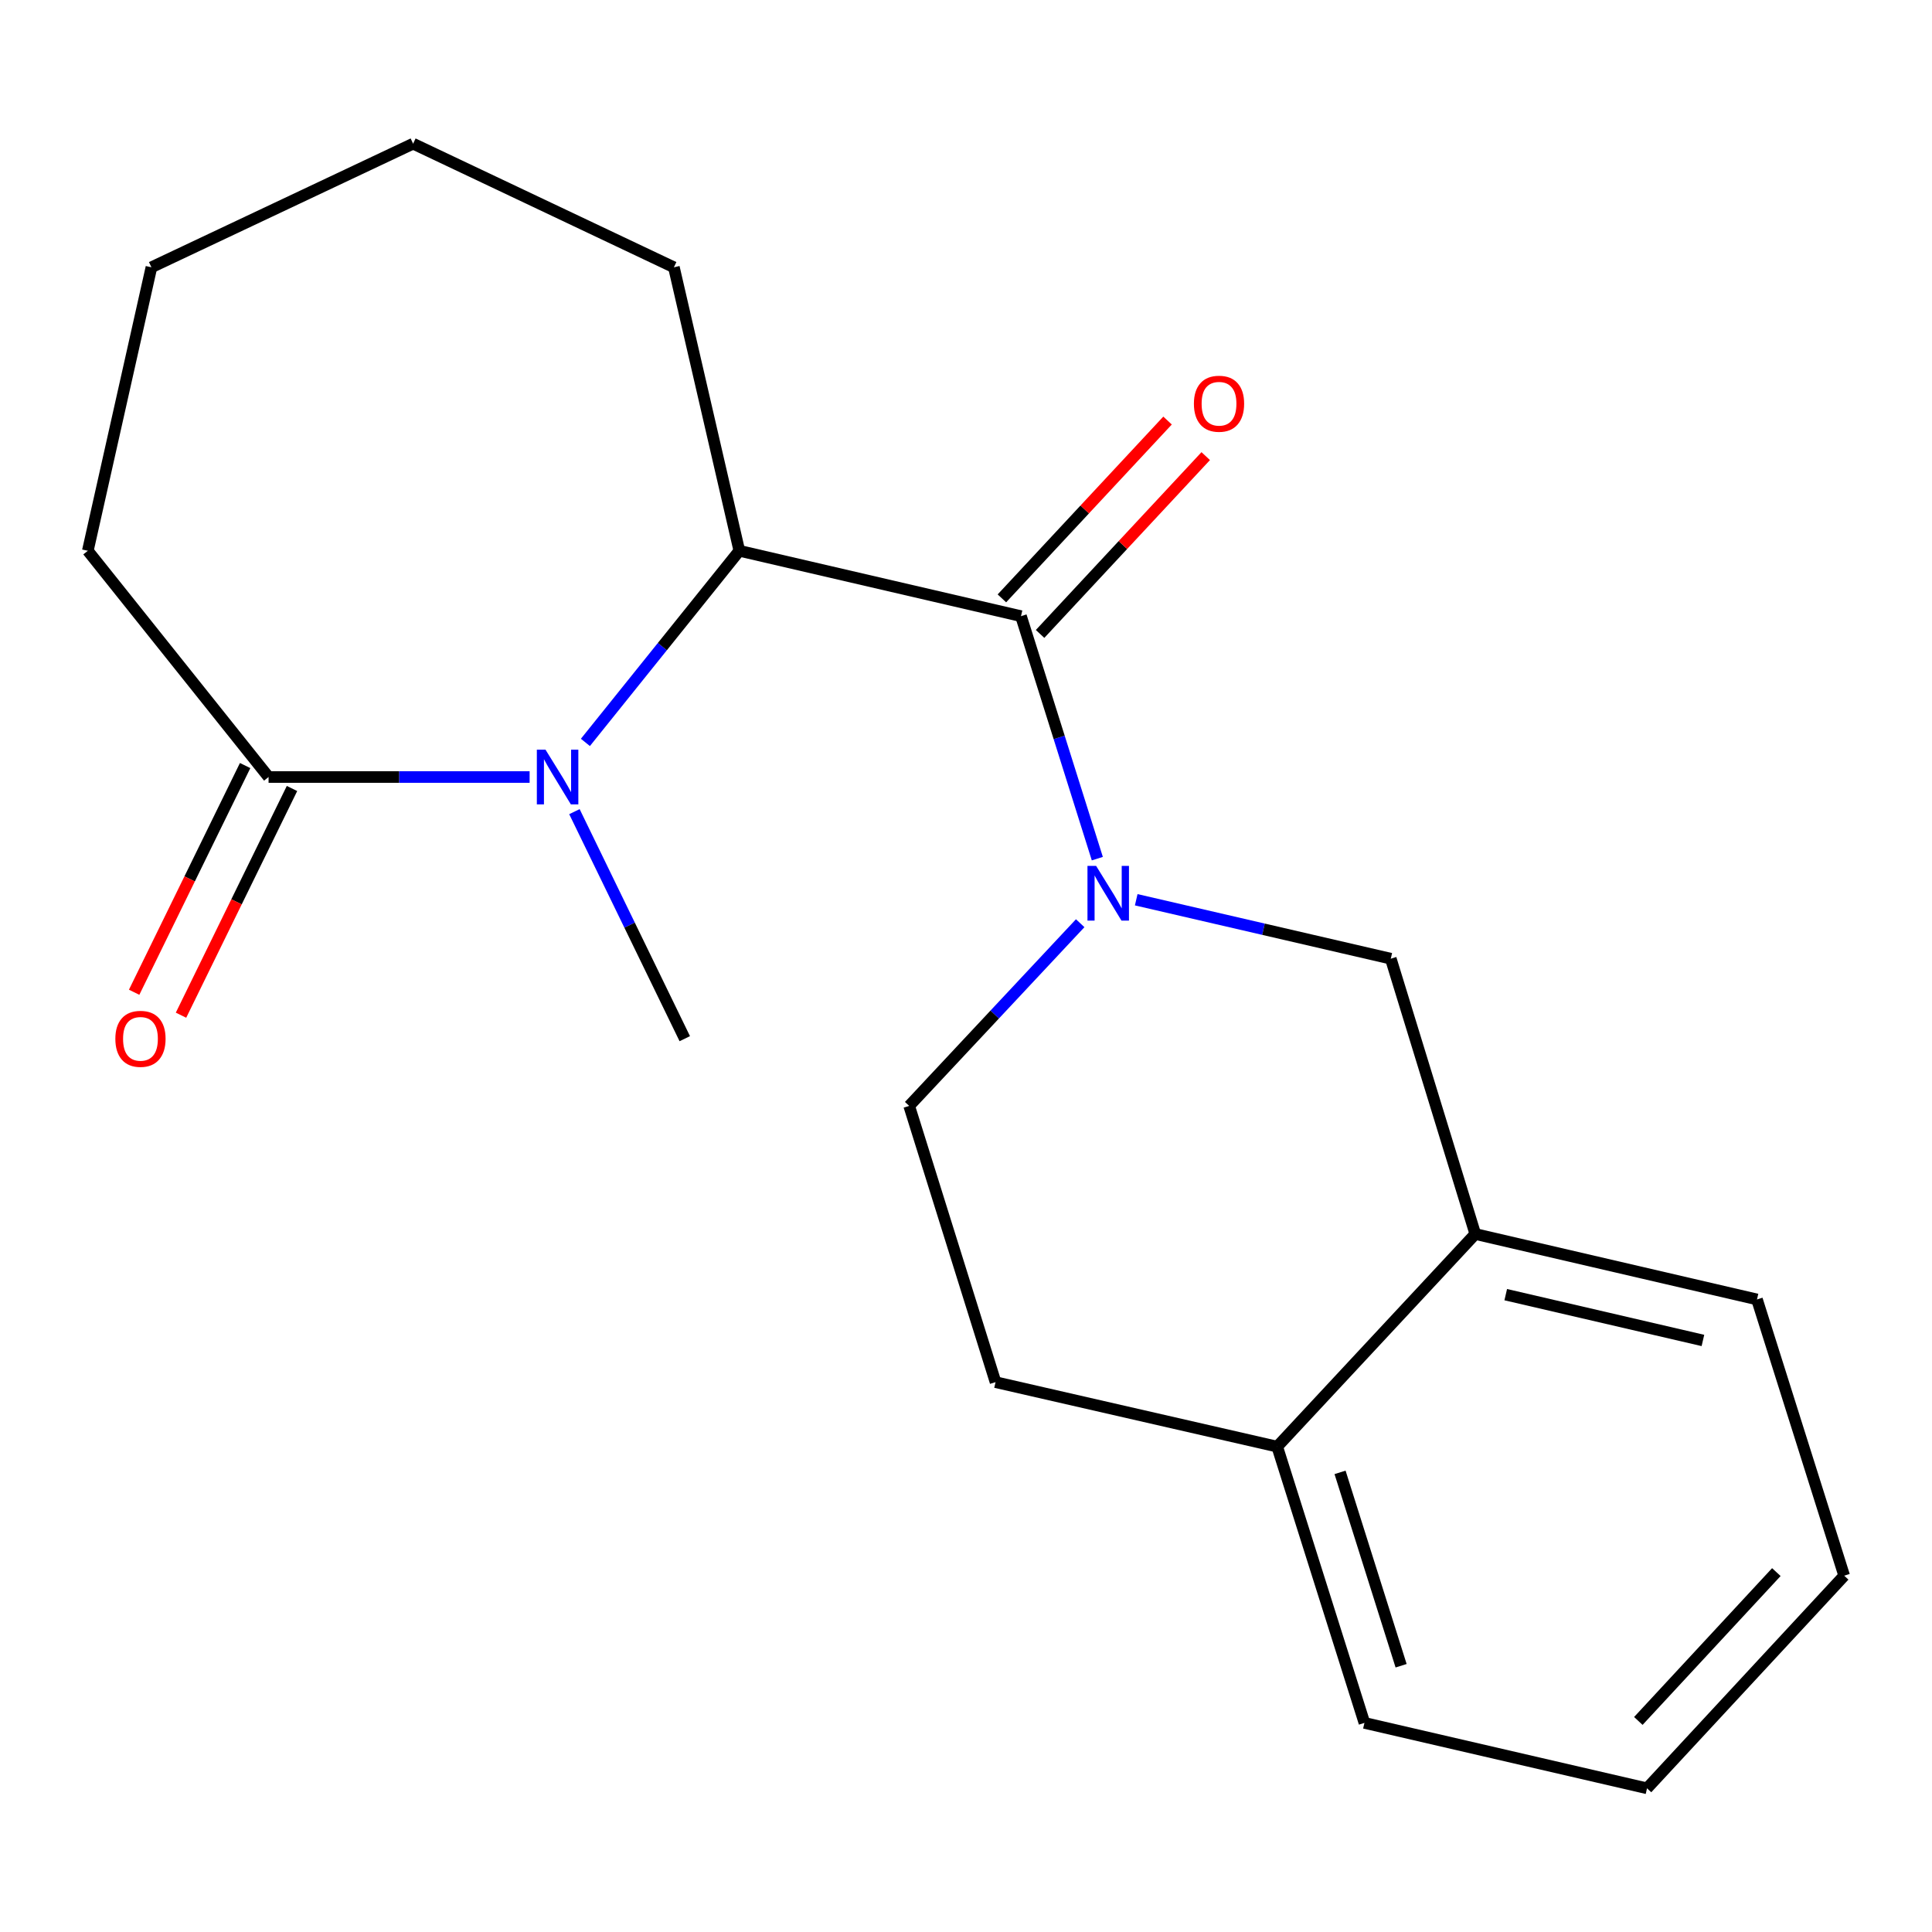 <?xml version='1.0' encoding='iso-8859-1'?>
<svg version='1.1' baseProfile='full'
              xmlns='http://www.w3.org/2000/svg'
                      xmlns:rdkit='http://www.rdkit.org/xml'
                      xmlns:xlink='http://www.w3.org/1999/xlink'
                  xml:space='preserve'
width='1000px' height='1000px' viewBox='0 0 1000 1000'>
<!-- END OF HEADER -->
<rect style='opacity:1.0;fill:#FFFFFF;stroke:none' width='1000' height='1000' x='0' y='0'> </rect>
<path class='bond-1' d='M 567.974,444.433 L 548.219,381.677' style='fill:none;fill-rule:evenodd;stroke:#0000FF;stroke-width:6px;stroke-linecap:butt;stroke-linejoin:miter;stroke-opacity:1' />
<path class='bond-1' d='M 548.219,381.677 L 528.464,318.92' style='fill:none;fill-rule:evenodd;stroke:#000000;stroke-width:6px;stroke-linecap:butt;stroke-linejoin:miter;stroke-opacity:1' />
<path class='bond-4' d='M 588.107,465.709 L 653.988,480.964' style='fill:none;fill-rule:evenodd;stroke:#0000FF;stroke-width:6px;stroke-linecap:butt;stroke-linejoin:miter;stroke-opacity:1' />
<path class='bond-4' d='M 653.988,480.964 L 719.868,496.219' style='fill:none;fill-rule:evenodd;stroke:#000000;stroke-width:6px;stroke-linecap:butt;stroke-linejoin:miter;stroke-opacity:1' />
<path class='bond-6' d='M 559.105,477.853 L 514.848,525.133' style='fill:none;fill-rule:evenodd;stroke:#0000FF;stroke-width:6px;stroke-linecap:butt;stroke-linejoin:miter;stroke-opacity:1' />
<path class='bond-6' d='M 514.848,525.133 L 470.59,572.414' style='fill:none;fill-rule:evenodd;stroke:#000000;stroke-width:6px;stroke-linecap:butt;stroke-linejoin:miter;stroke-opacity:1' />
<path class='bond-0' d='M 303.001,384.268 L 342.839,334.676' style='fill:none;fill-rule:evenodd;stroke:#0000FF;stroke-width:6px;stroke-linecap:butt;stroke-linejoin:miter;stroke-opacity:1' />
<path class='bond-0' d='M 342.839,334.676 L 382.676,285.084' style='fill:none;fill-rule:evenodd;stroke:#000000;stroke-width:6px;stroke-linecap:butt;stroke-linejoin:miter;stroke-opacity:1' />
<path class='bond-3' d='M 274.13,402.183 L 206.57,402.183' style='fill:none;fill-rule:evenodd;stroke:#0000FF;stroke-width:6px;stroke-linecap:butt;stroke-linejoin:miter;stroke-opacity:1' />
<path class='bond-3' d='M 206.57,402.183 L 139.011,402.183' style='fill:none;fill-rule:evenodd;stroke:#000000;stroke-width:6px;stroke-linecap:butt;stroke-linejoin:miter;stroke-opacity:1' />
<path class='bond-11' d='M 297.322,420.107 L 325.879,478.862' style='fill:none;fill-rule:evenodd;stroke:#0000FF;stroke-width:6px;stroke-linecap:butt;stroke-linejoin:miter;stroke-opacity:1' />
<path class='bond-11' d='M 325.879,478.862 L 354.437,537.617' style='fill:none;fill-rule:evenodd;stroke:#000000;stroke-width:6px;stroke-linecap:butt;stroke-linejoin:miter;stroke-opacity:1' />
<path class='bond-2' d='M 528.464,318.92 L 382.676,285.084' style='fill:none;fill-rule:evenodd;stroke:#000000;stroke-width:6px;stroke-linecap:butt;stroke-linejoin:miter;stroke-opacity:1' />
<path class='bond-7' d='M 538.346,328.125 L 581.216,282.105' style='fill:none;fill-rule:evenodd;stroke:#000000;stroke-width:6px;stroke-linecap:butt;stroke-linejoin:miter;stroke-opacity:1' />
<path class='bond-7' d='M 581.216,282.105 L 624.085,236.085' style='fill:none;fill-rule:evenodd;stroke:#FF0000;stroke-width:6px;stroke-linecap:butt;stroke-linejoin:miter;stroke-opacity:1' />
<path class='bond-7' d='M 518.583,309.715 L 561.453,263.695' style='fill:none;fill-rule:evenodd;stroke:#000000;stroke-width:6px;stroke-linecap:butt;stroke-linejoin:miter;stroke-opacity:1' />
<path class='bond-7' d='M 561.453,263.695 L 604.323,217.675' style='fill:none;fill-rule:evenodd;stroke:#FF0000;stroke-width:6px;stroke-linecap:butt;stroke-linejoin:miter;stroke-opacity:1' />
<path class='bond-12' d='M 382.676,285.084 L 348.81,138.35' style='fill:none;fill-rule:evenodd;stroke:#000000;stroke-width:6px;stroke-linecap:butt;stroke-linejoin:miter;stroke-opacity:1' />
<path class='bond-9' d='M 126.882,396.245 L 98.156,454.917' style='fill:none;fill-rule:evenodd;stroke:#000000;stroke-width:6px;stroke-linecap:butt;stroke-linejoin:miter;stroke-opacity:1' />
<path class='bond-9' d='M 98.156,454.917 L 69.431,513.589' style='fill:none;fill-rule:evenodd;stroke:#FF0000;stroke-width:6px;stroke-linecap:butt;stroke-linejoin:miter;stroke-opacity:1' />
<path class='bond-9' d='M 151.139,408.121 L 122.414,466.793' style='fill:none;fill-rule:evenodd;stroke:#000000;stroke-width:6px;stroke-linecap:butt;stroke-linejoin:miter;stroke-opacity:1' />
<path class='bond-9' d='M 122.414,466.793 L 93.689,525.466' style='fill:none;fill-rule:evenodd;stroke:#FF0000;stroke-width:6px;stroke-linecap:butt;stroke-linejoin:miter;stroke-opacity:1' />
<path class='bond-13' d='M 139.011,402.183 L 45.455,285.084' style='fill:none;fill-rule:evenodd;stroke:#000000;stroke-width:6px;stroke-linecap:butt;stroke-linejoin:miter;stroke-opacity:1' />
<path class='bond-5' d='M 719.868,496.219 L 763.607,638.721' style='fill:none;fill-rule:evenodd;stroke:#000000;stroke-width:6px;stroke-linecap:butt;stroke-linejoin:miter;stroke-opacity:1' />
<path class='bond-14' d='M 763.607,638.721 L 909.411,672.587' style='fill:none;fill-rule:evenodd;stroke:#000000;stroke-width:6px;stroke-linecap:butt;stroke-linejoin:miter;stroke-opacity:1' />
<path class='bond-14' d='M 779.367,670.109 L 881.429,693.816' style='fill:none;fill-rule:evenodd;stroke:#000000;stroke-width:6px;stroke-linecap:butt;stroke-linejoin:miter;stroke-opacity:1' />
<path class='bond-20' d='M 763.607,638.721 L 661.078,748.782' style='fill:none;fill-rule:evenodd;stroke:#000000;stroke-width:6px;stroke-linecap:butt;stroke-linejoin:miter;stroke-opacity:1' />
<path class='bond-10' d='M 470.59,572.414 L 515.29,715.396' style='fill:none;fill-rule:evenodd;stroke:#000000;stroke-width:6px;stroke-linecap:butt;stroke-linejoin:miter;stroke-opacity:1' />
<path class='bond-8' d='M 661.078,748.782 L 515.29,715.396' style='fill:none;fill-rule:evenodd;stroke:#000000;stroke-width:6px;stroke-linecap:butt;stroke-linejoin:miter;stroke-opacity:1' />
<path class='bond-15' d='M 661.078,748.782 L 706.228,891.765' style='fill:none;fill-rule:evenodd;stroke:#000000;stroke-width:6px;stroke-linecap:butt;stroke-linejoin:miter;stroke-opacity:1' />
<path class='bond-15' d='M 693.606,762.097 L 725.211,862.184' style='fill:none;fill-rule:evenodd;stroke:#000000;stroke-width:6px;stroke-linecap:butt;stroke-linejoin:miter;stroke-opacity:1' />
<path class='bond-16' d='M 348.81,138.35 L 213.825,74.369' style='fill:none;fill-rule:evenodd;stroke:#000000;stroke-width:6px;stroke-linecap:butt;stroke-linejoin:miter;stroke-opacity:1' />
<path class='bond-22' d='M 45.455,285.084 L 78.375,138.35' style='fill:none;fill-rule:evenodd;stroke:#000000;stroke-width:6px;stroke-linecap:butt;stroke-linejoin:miter;stroke-opacity:1' />
<path class='bond-18' d='M 909.411,672.587 L 954.545,815.569' style='fill:none;fill-rule:evenodd;stroke:#000000;stroke-width:6px;stroke-linecap:butt;stroke-linejoin:miter;stroke-opacity:1' />
<path class='bond-19' d='M 706.228,891.765 L 852.497,925.631' style='fill:none;fill-rule:evenodd;stroke:#000000;stroke-width:6px;stroke-linecap:butt;stroke-linejoin:miter;stroke-opacity:1' />
<path class='bond-17' d='M 213.825,74.369 L 78.375,138.35' style='fill:none;fill-rule:evenodd;stroke:#000000;stroke-width:6px;stroke-linecap:butt;stroke-linejoin:miter;stroke-opacity:1' />
<path class='bond-21' d='M 954.545,815.569 L 852.497,925.631' style='fill:none;fill-rule:evenodd;stroke:#000000;stroke-width:6px;stroke-linecap:butt;stroke-linejoin:miter;stroke-opacity:1' />
<path class='bond-21' d='M 919.433,813.715 L 847.998,890.758' style='fill:none;fill-rule:evenodd;stroke:#000000;stroke-width:6px;stroke-linecap:butt;stroke-linejoin:miter;stroke-opacity:1' />
<path  class='atom-0' d='M 567.354 448.193
L 576.634 463.193
Q 577.554 464.673, 579.034 467.353
Q 580.514 470.033, 580.594 470.193
L 580.594 448.193
L 584.354 448.193
L 584.354 476.513
L 580.474 476.513
L 570.514 460.113
Q 569.354 458.193, 568.114 455.993
Q 566.914 453.793, 566.554 453.113
L 566.554 476.513
L 562.874 476.513
L 562.874 448.193
L 567.354 448.193
' fill='#0000FF'/>
<path  class='atom-1' d='M 282.35 388.023
L 291.63 403.023
Q 292.55 404.503, 294.03 407.183
Q 295.51 409.863, 295.59 410.023
L 295.59 388.023
L 299.35 388.023
L 299.35 416.343
L 295.47 416.343
L 285.51 399.943
Q 284.35 398.023, 283.11 395.823
Q 281.91 393.623, 281.55 392.943
L 281.55 416.343
L 277.87 416.343
L 277.87 388.023
L 282.35 388.023
' fill='#0000FF'/>
<path  class='atom-8' d='M 617.963 208.969
Q 617.963 202.169, 621.323 198.369
Q 624.683 194.569, 630.963 194.569
Q 637.243 194.569, 640.603 198.369
Q 643.963 202.169, 643.963 208.969
Q 643.963 215.849, 640.563 219.769
Q 637.163 223.649, 630.963 223.649
Q 624.723 223.649, 621.323 219.769
Q 617.963 215.889, 617.963 208.969
M 630.963 220.449
Q 635.283 220.449, 637.603 217.569
Q 639.963 214.649, 639.963 208.969
Q 639.963 203.409, 637.603 200.609
Q 635.283 197.769, 630.963 197.769
Q 626.643 197.769, 624.283 200.569
Q 621.963 203.369, 621.963 208.969
Q 621.963 214.689, 624.283 217.569
Q 626.643 220.449, 630.963 220.449
' fill='#FF0000'/>
<path  class='atom-10' d='M 59.704 537.697
Q 59.704 530.897, 63.064 527.097
Q 66.424 523.297, 72.704 523.297
Q 78.984 523.297, 82.344 527.097
Q 85.704 530.897, 85.704 537.697
Q 85.704 544.577, 82.304 548.497
Q 78.904 552.377, 72.704 552.377
Q 66.464 552.377, 63.064 548.497
Q 59.704 544.617, 59.704 537.697
M 72.704 549.177
Q 77.024 549.177, 79.344 546.297
Q 81.704 543.377, 81.704 537.697
Q 81.704 532.137, 79.344 529.337
Q 77.024 526.497, 72.704 526.497
Q 68.384 526.497, 66.024 529.297
Q 63.704 532.097, 63.704 537.697
Q 63.704 543.417, 66.024 546.297
Q 68.384 549.177, 72.704 549.177
' fill='#FF0000'/>
</svg>
